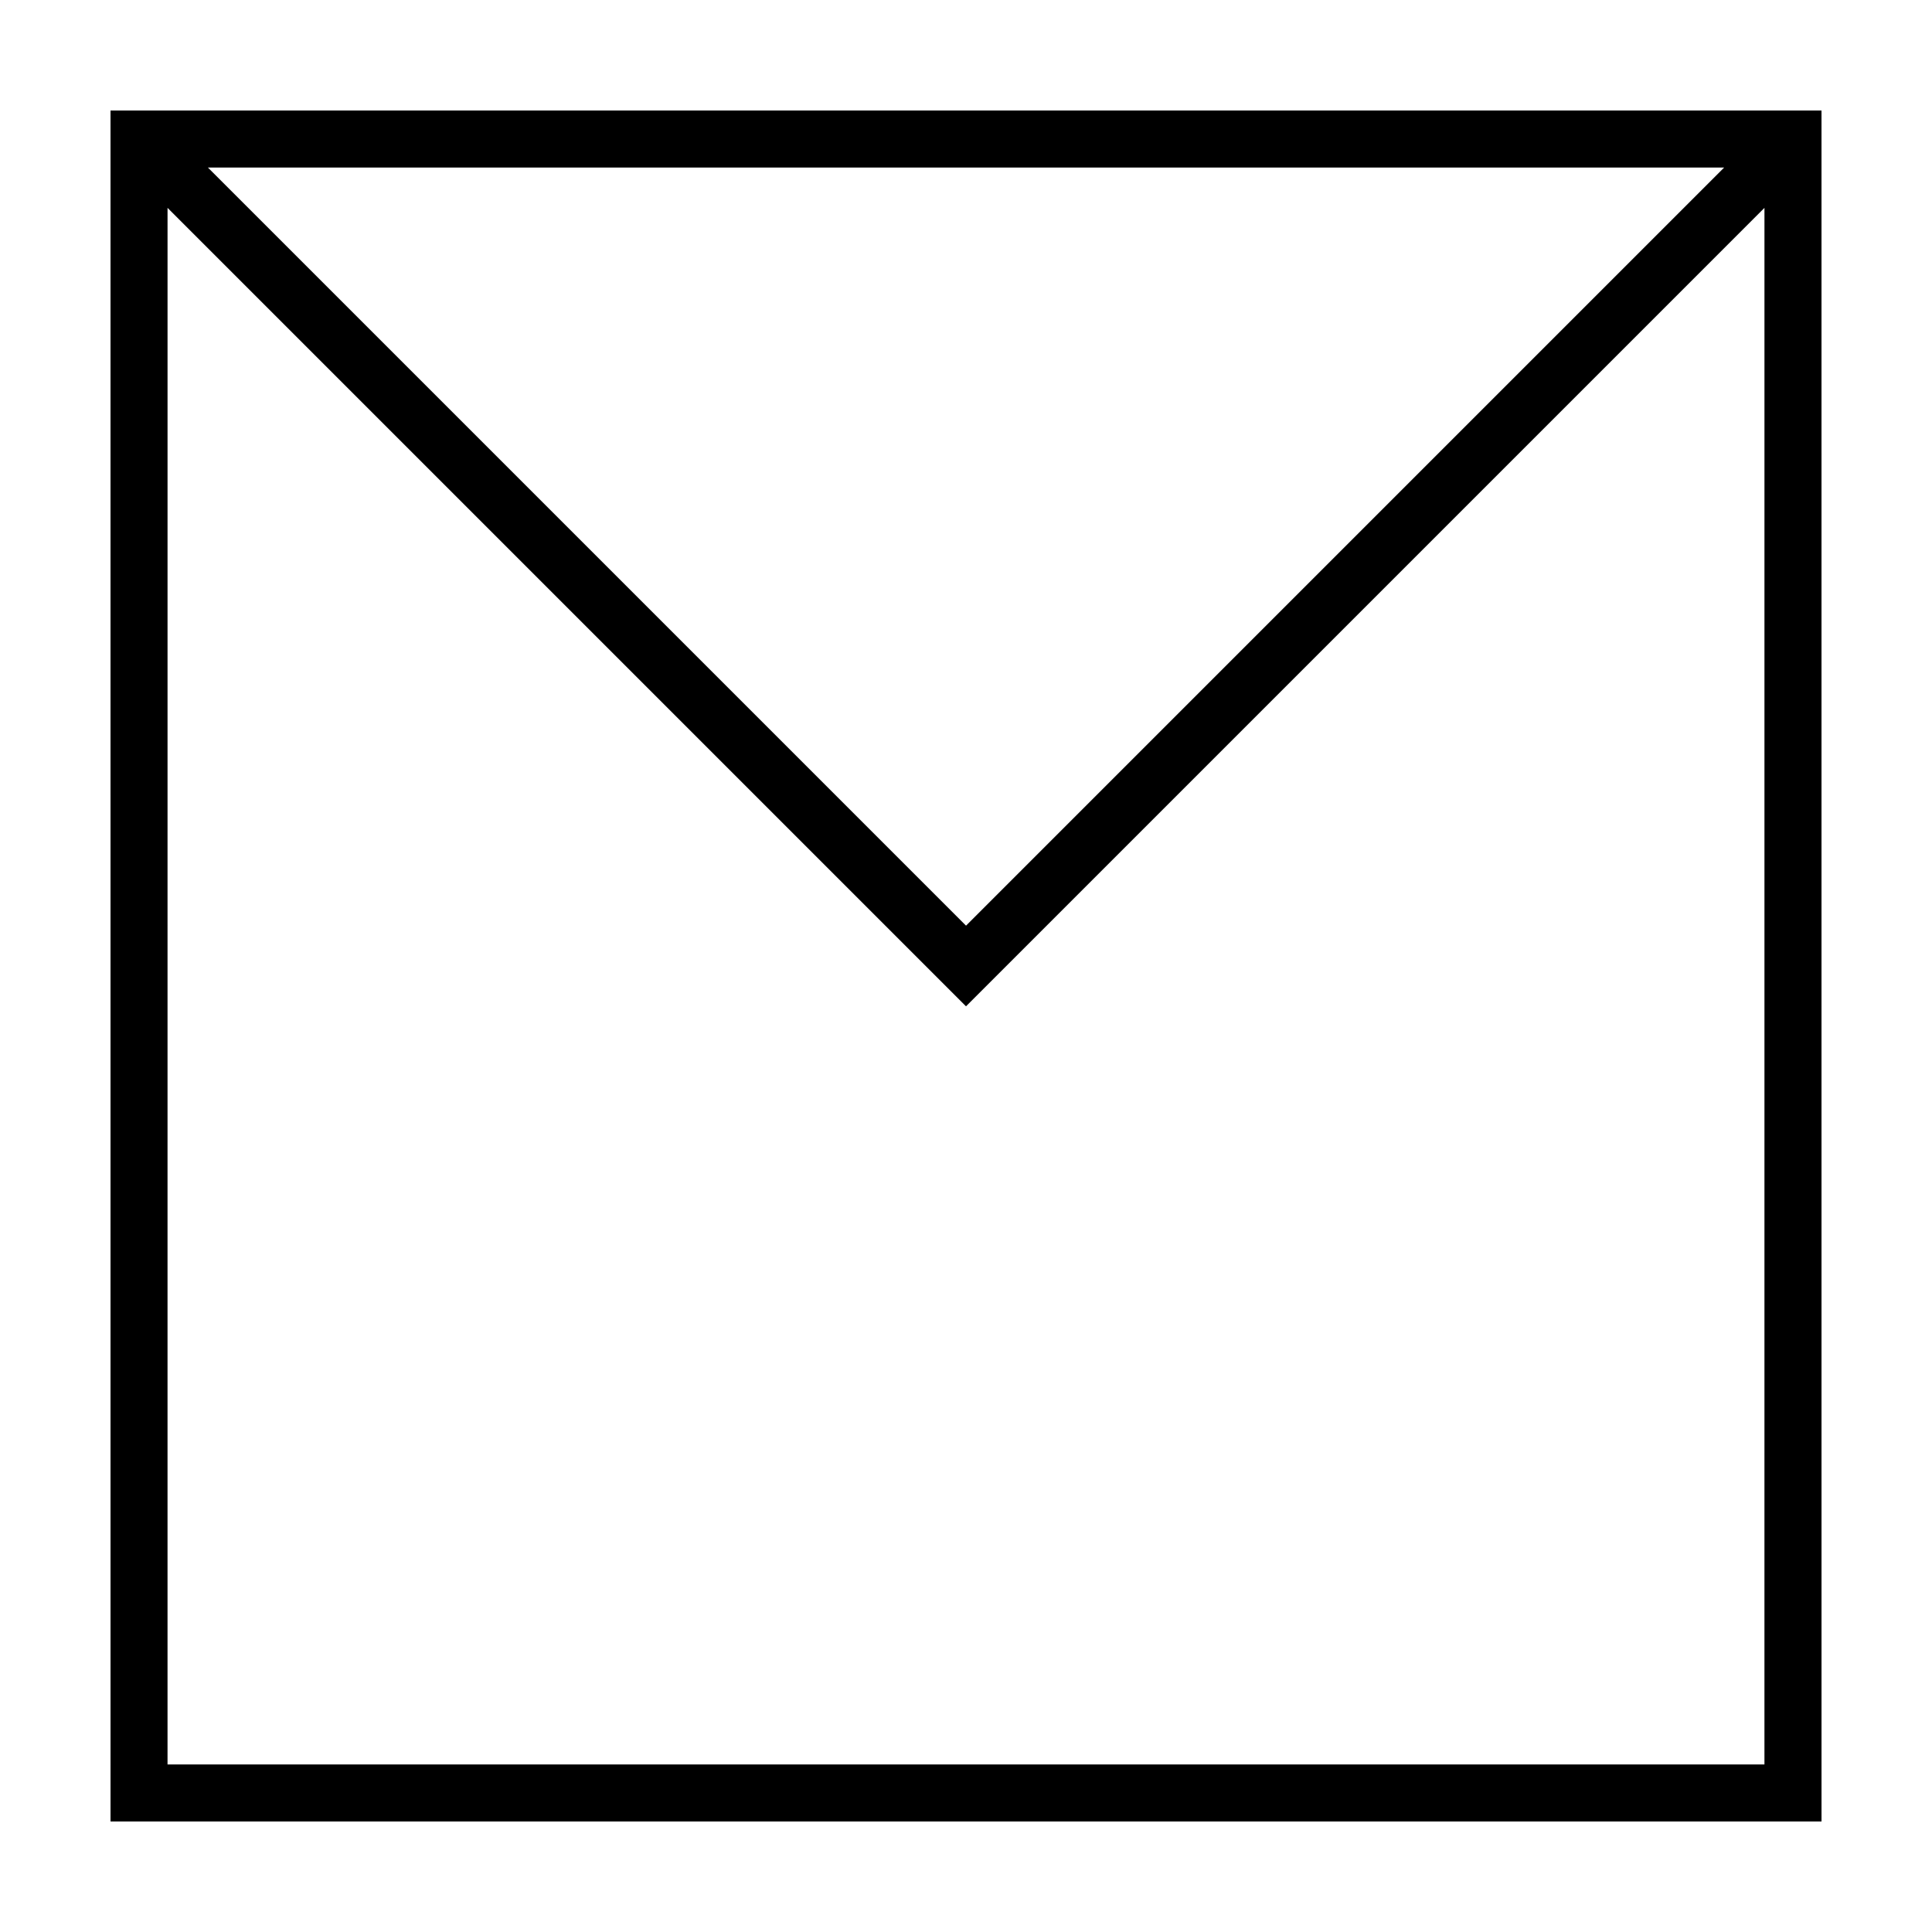 <?xml version="1.0" encoding="UTF-8"?>
<!-- Uploaded to: ICON Repo, www.svgrepo.com, Generator: ICON Repo Mixer Tools -->
<svg fill="#000000" width="800px" height="800px" version="1.1" viewBox="144 144 512 512" xmlns="http://www.w3.org/2000/svg">
 <path d="m173.29 626.71h453.43l-0.004-453.43h-453.43zm427.63-438.31-200.91 200.91-200.91-200.91zm-412.52 10.688 211.6 211.6 211.6-211.6-0.004 412.51h-423.2z"/>
</svg>